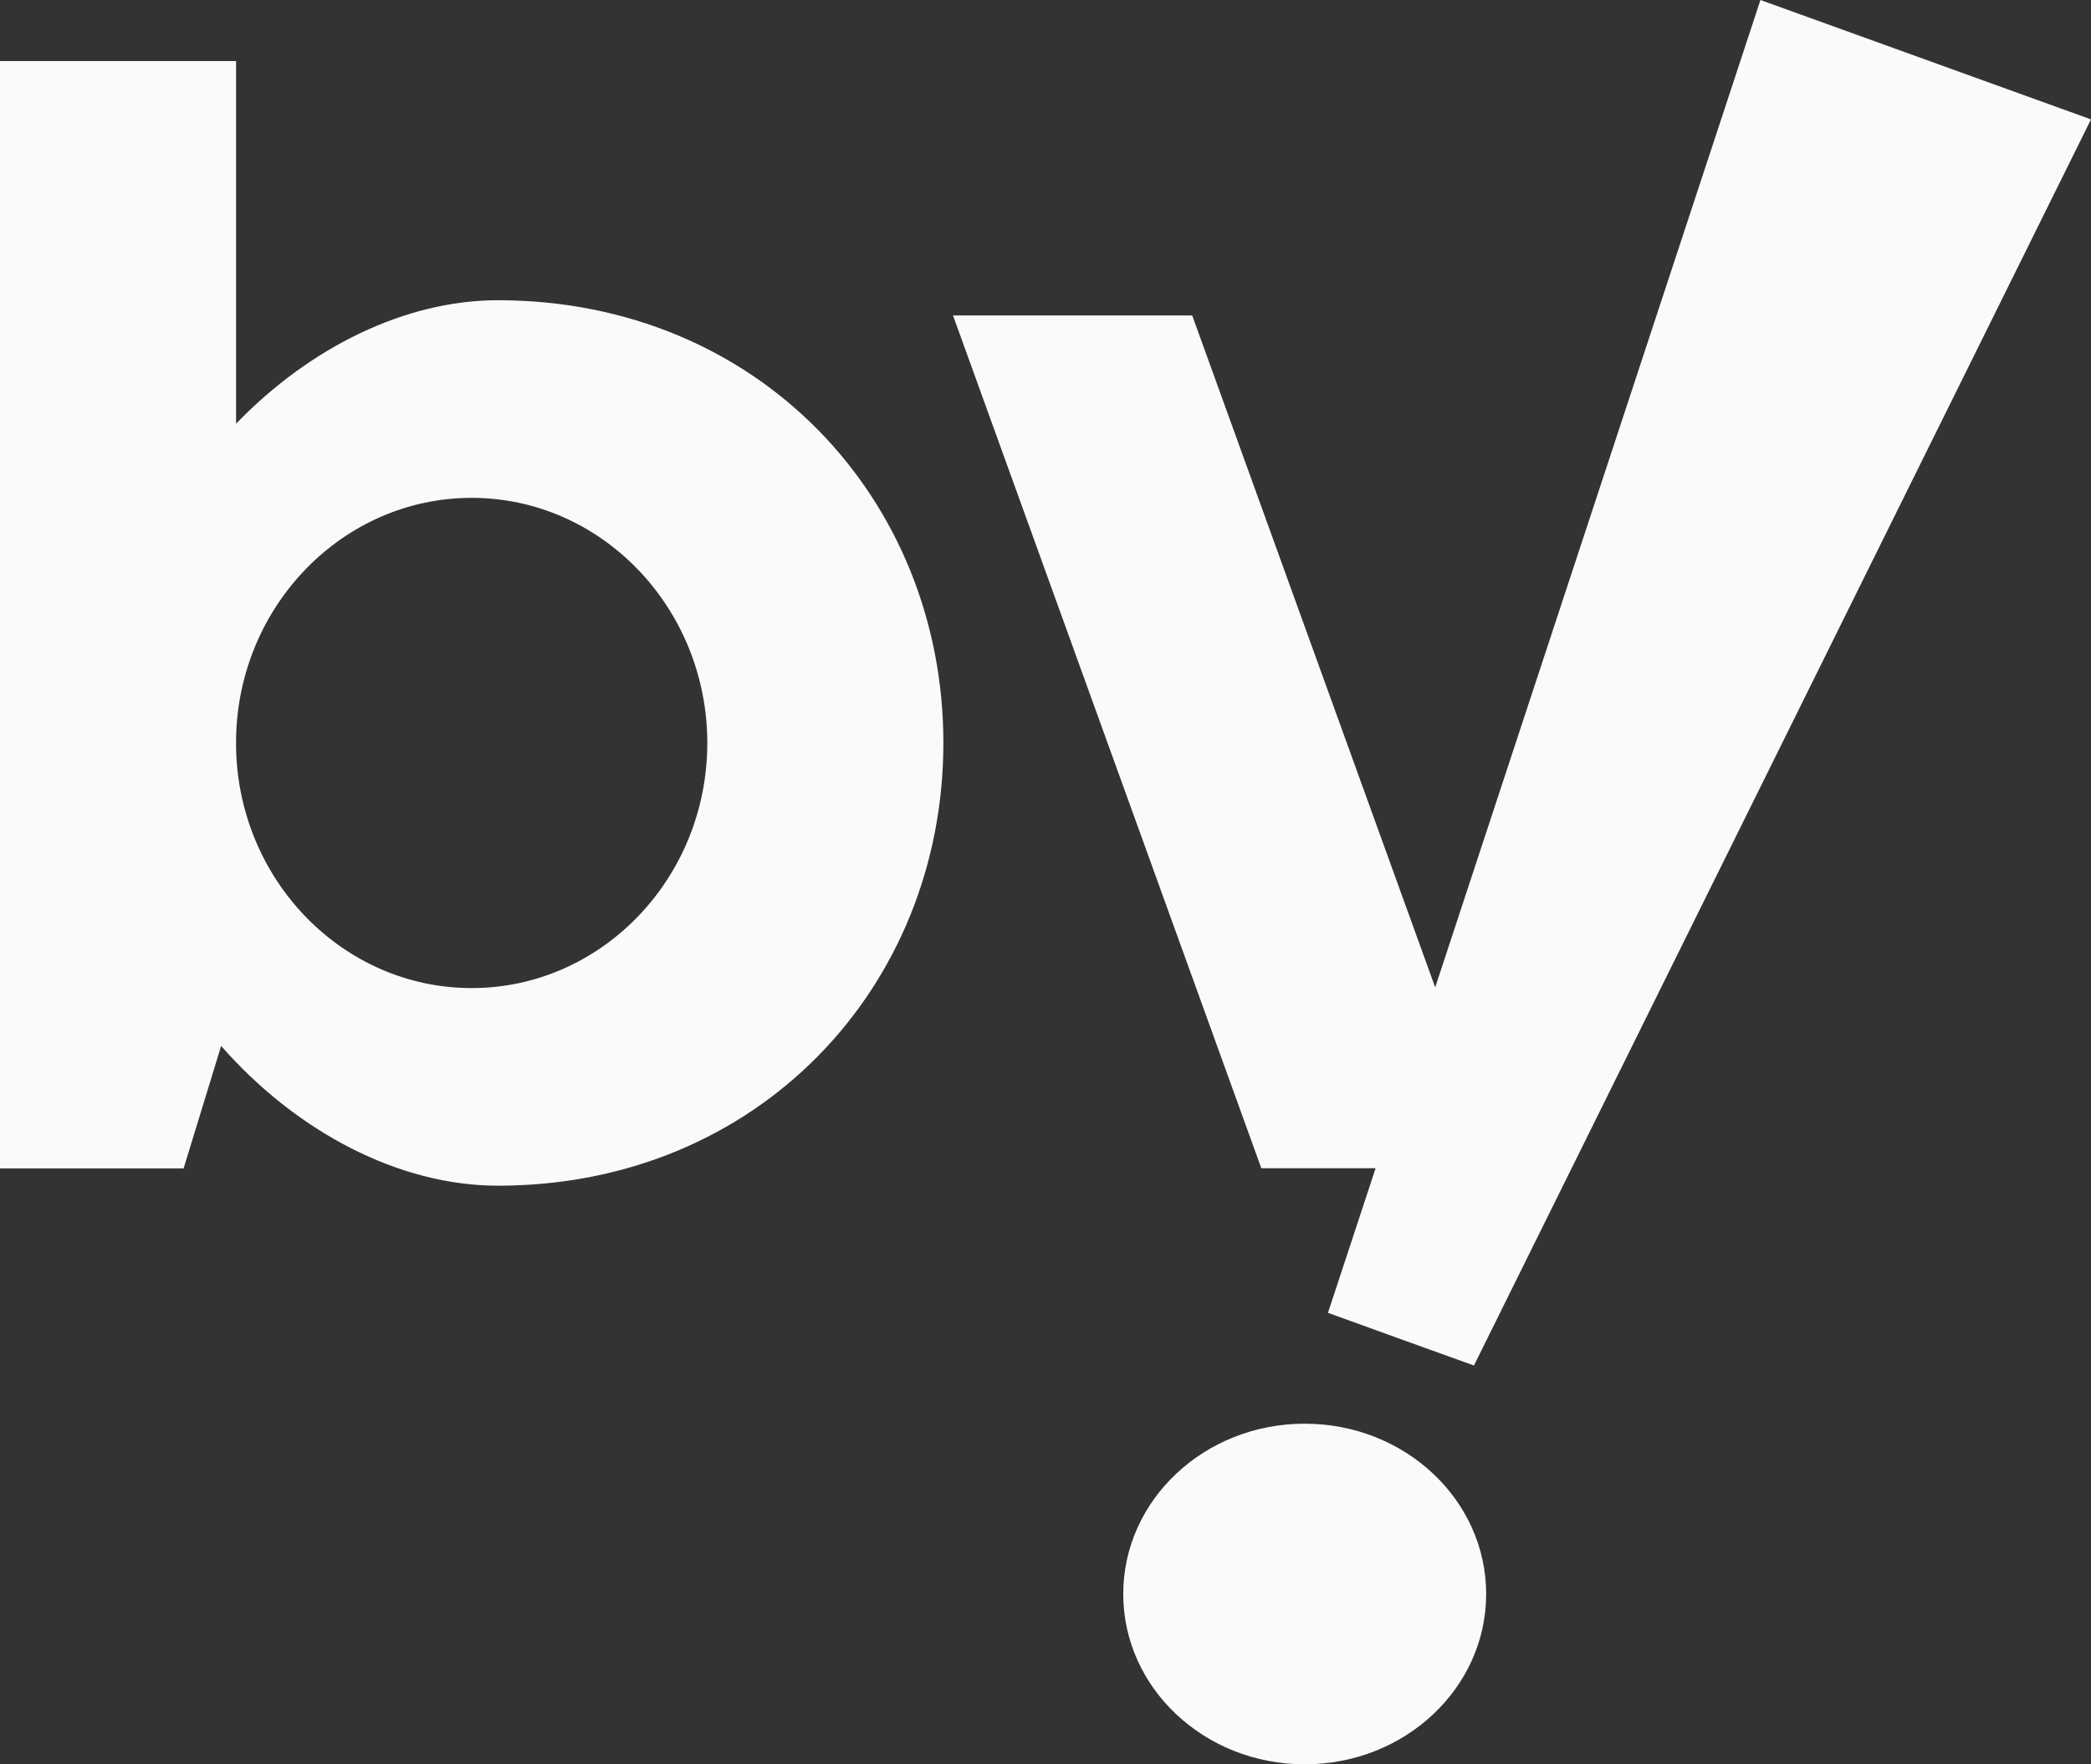 <svg width="352" height="297" viewBox="0 0 352 297" fill="none" xmlns="http://www.w3.org/2000/svg">
<rect x="0" y="0" width="352" height="297" fill="#333333" stroke="none"/>
<path fill-rule="evenodd" clip-rule="evenodd" d="M296.356 0L352 20.097L248.123 229.867L235.829 225.439L223.551 220.998L231.57 196.657H212.33L160.429 53.096H200.695L241.6 166.21L296.356 0ZM30.907 196.689H0V10.277H39.742V71.329C52.15 58.46 68.236 50.54 83.818 50.54C127.604 50.54 158.809 83.974 158.809 125.069C158.809 166.162 127.604 199.596 83.818 199.596C67.16 199.596 49.926 190.545 37.226 176.073L30.907 196.689ZM39.742 124.21V125.926C40.183 148.286 57.799 166.331 79.401 166.331C101.278 166.331 119.068 147.822 119.068 125.069C119.053 102.329 101.263 83.806 79.401 83.806C57.813 83.806 40.183 101.852 39.742 124.21ZM250.182 268.33C250.182 284.164 236.504 297 219.634 297C202.763 297 189.086 284.164 189.086 268.33C189.086 252.496 202.763 239.66 219.634 239.66C236.504 239.66 250.182 252.496 250.182 268.33Z" fill="url(#paint0_linear_1973_1449)"/>
<defs>
<linearGradient id="paint0_linear_1973_1449" x1="176" y1="-4.862" x2="176" y2="182.089" gradientUnits="userSpaceOnUse">
<stop stop-color="#F9FAFA"/>
<stop offset="1" stop-color="#F9FAFA"/>
</linearGradient>
</defs>
</svg>

